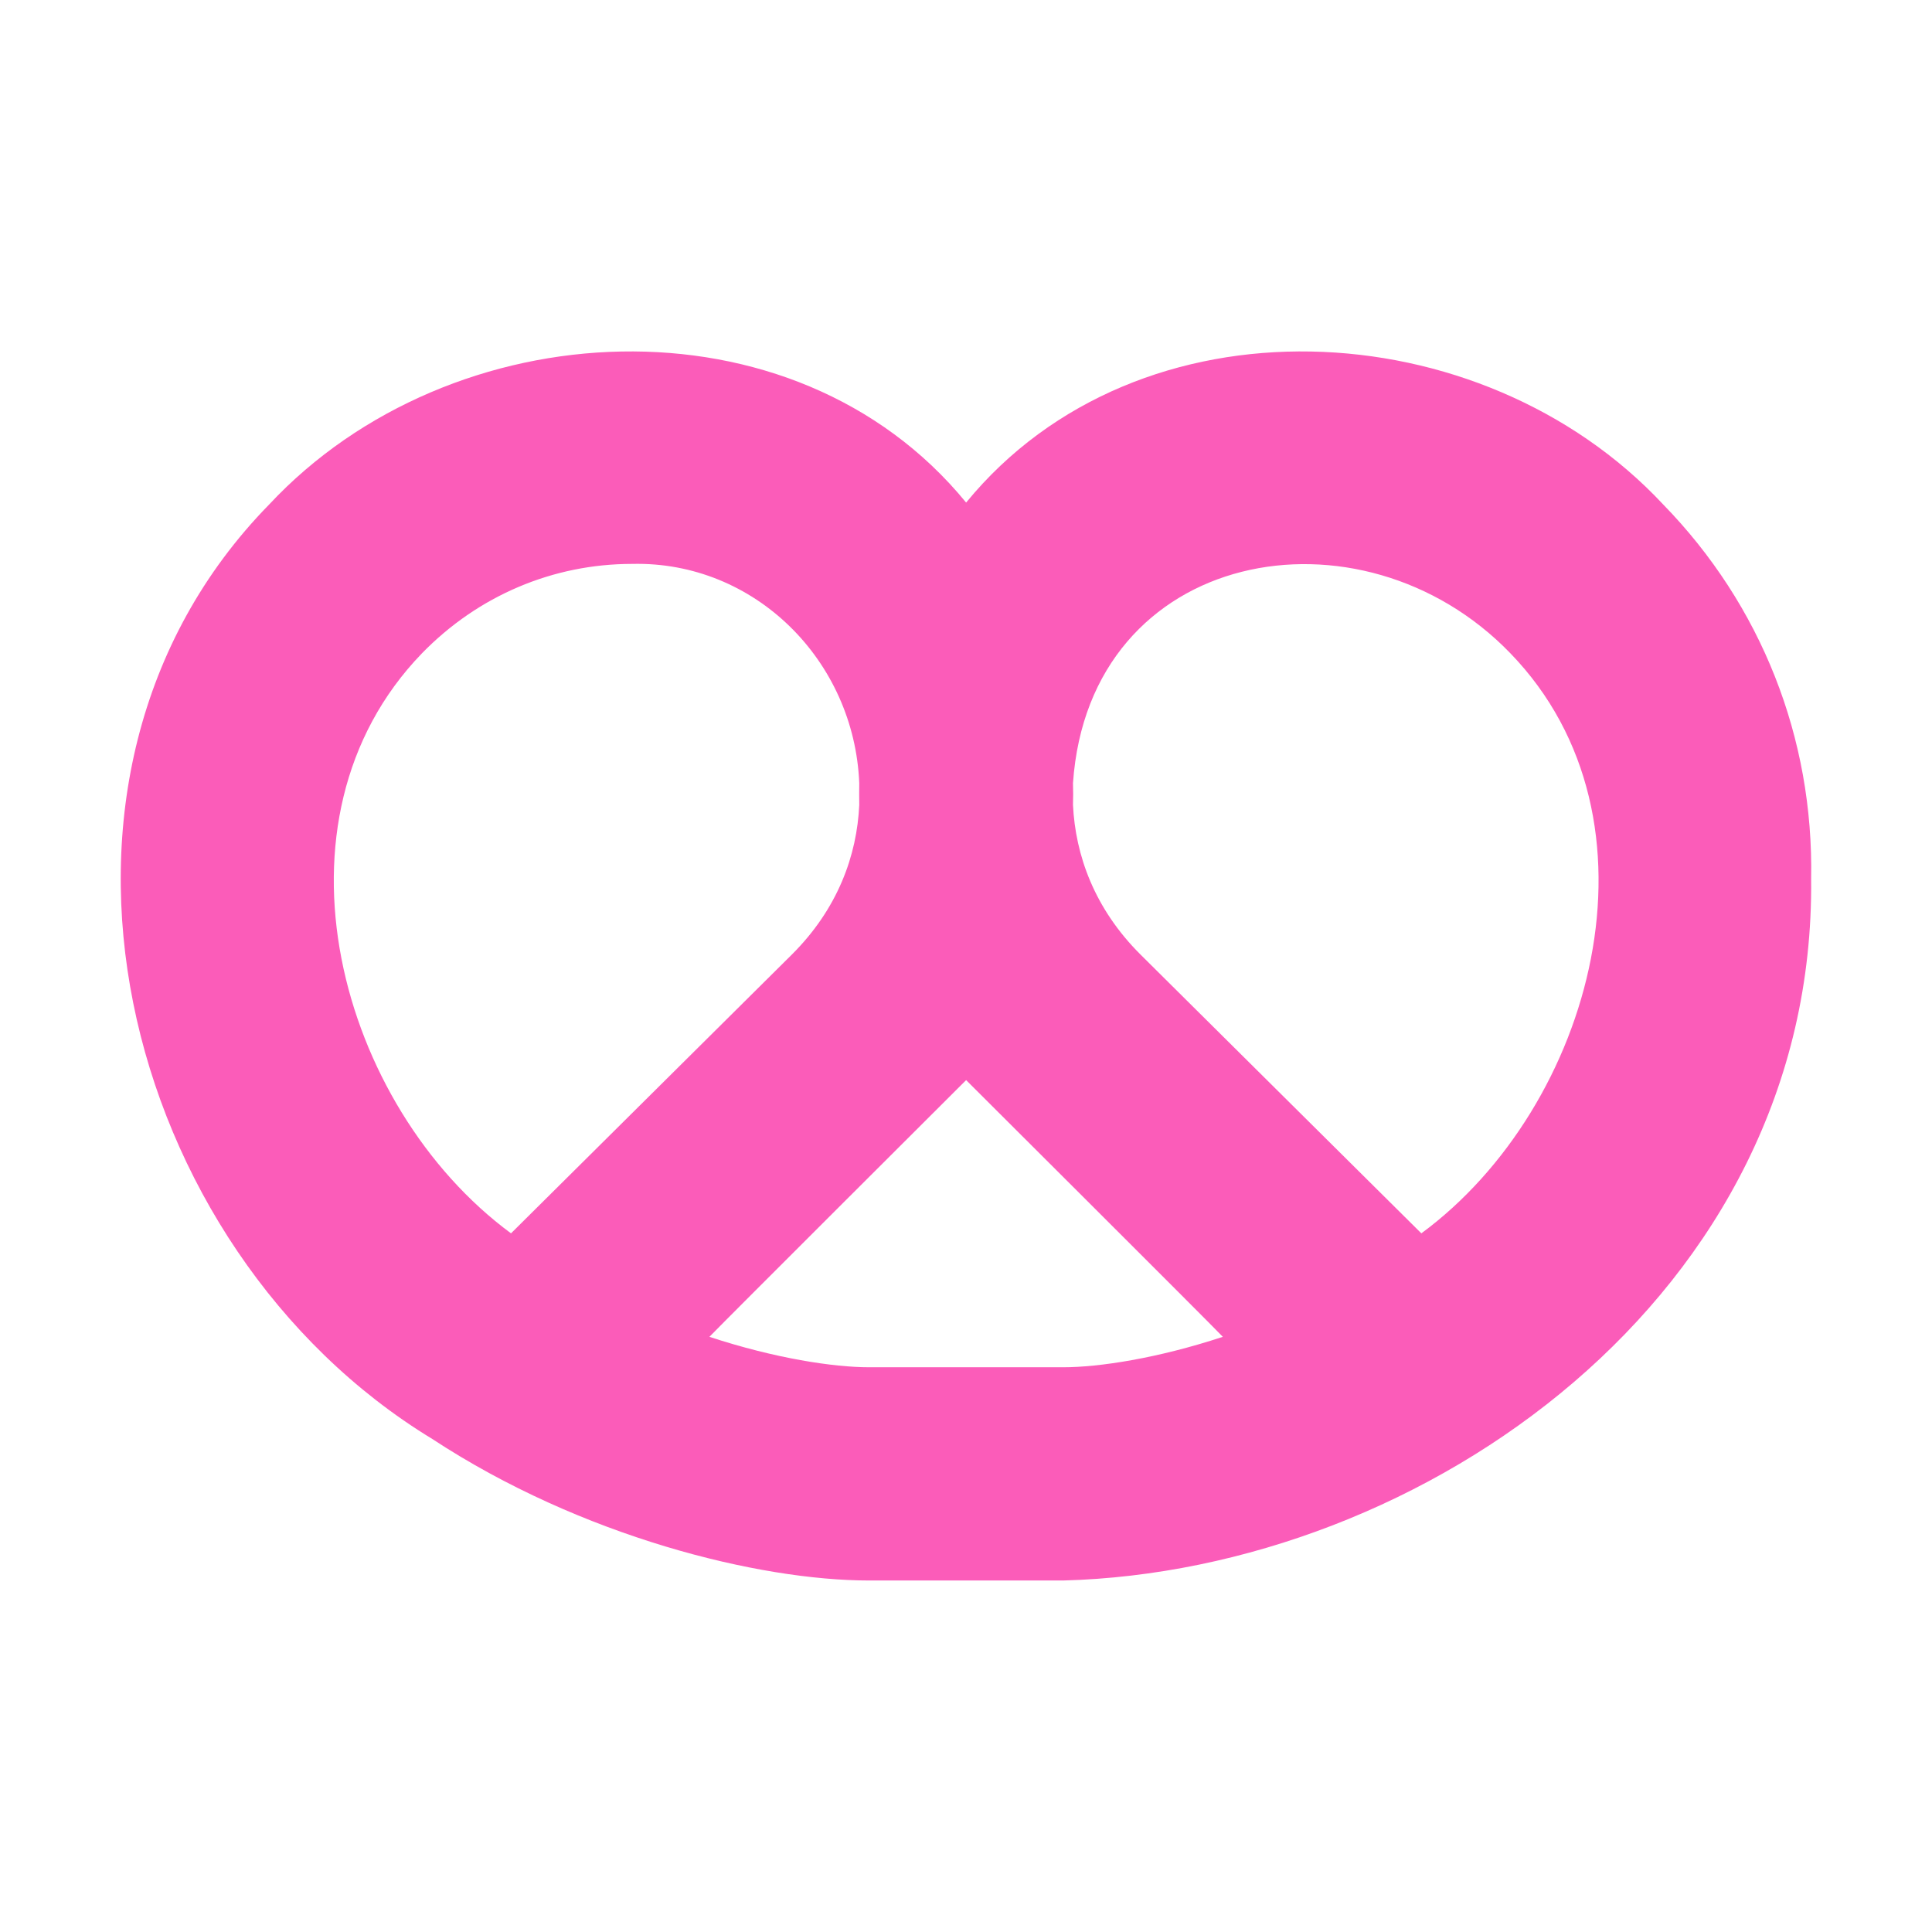 <?xml version="1.0" encoding="UTF-8"?> <svg xmlns="http://www.w3.org/2000/svg" width="16" height="16" viewBox="0 0 16 16" fill="none"><rect width="16" height="16" fill="white"></rect><path d="M8.806 13.089H7.197C6.286 13.089 4.814 12.727 3.58 11.917C0.994 10.344 0.012 6.443 2.229 4.178C3.735 2.565 6.574 2.418 8.001 4.162C9.429 2.419 12.267 2.564 13.774 4.178C14.586 5.011 15.021 6.112 14.999 7.278C15.037 10.724 11.785 13.01 8.806 13.089ZM5.875 11.071C6.419 11.25 6.904 11.323 7.197 11.323H8.806C9.099 11.323 9.584 11.25 10.127 11.071C10.006 10.944 8.001 8.945 8.001 8.945C8.001 8.945 5.989 10.952 5.875 11.071ZM8.886 6.666C8.906 7.082 9.063 7.525 9.446 7.906L11.771 10.214C13.195 9.165 13.846 6.793 12.509 5.411C11.271 4.127 9.02 4.535 8.886 6.486C8.888 6.546 8.888 6.606 8.886 6.666ZM5.235 4.67C4.579 4.67 3.959 4.933 3.494 5.411C2.157 6.794 2.808 9.164 4.232 10.214L6.557 7.906C6.94 7.525 7.097 7.082 7.116 6.666C7.115 6.606 7.115 6.546 7.116 6.486C7.075 5.471 6.251 4.646 5.235 4.67Z" fill="#FB5CB9"></path></svg> 